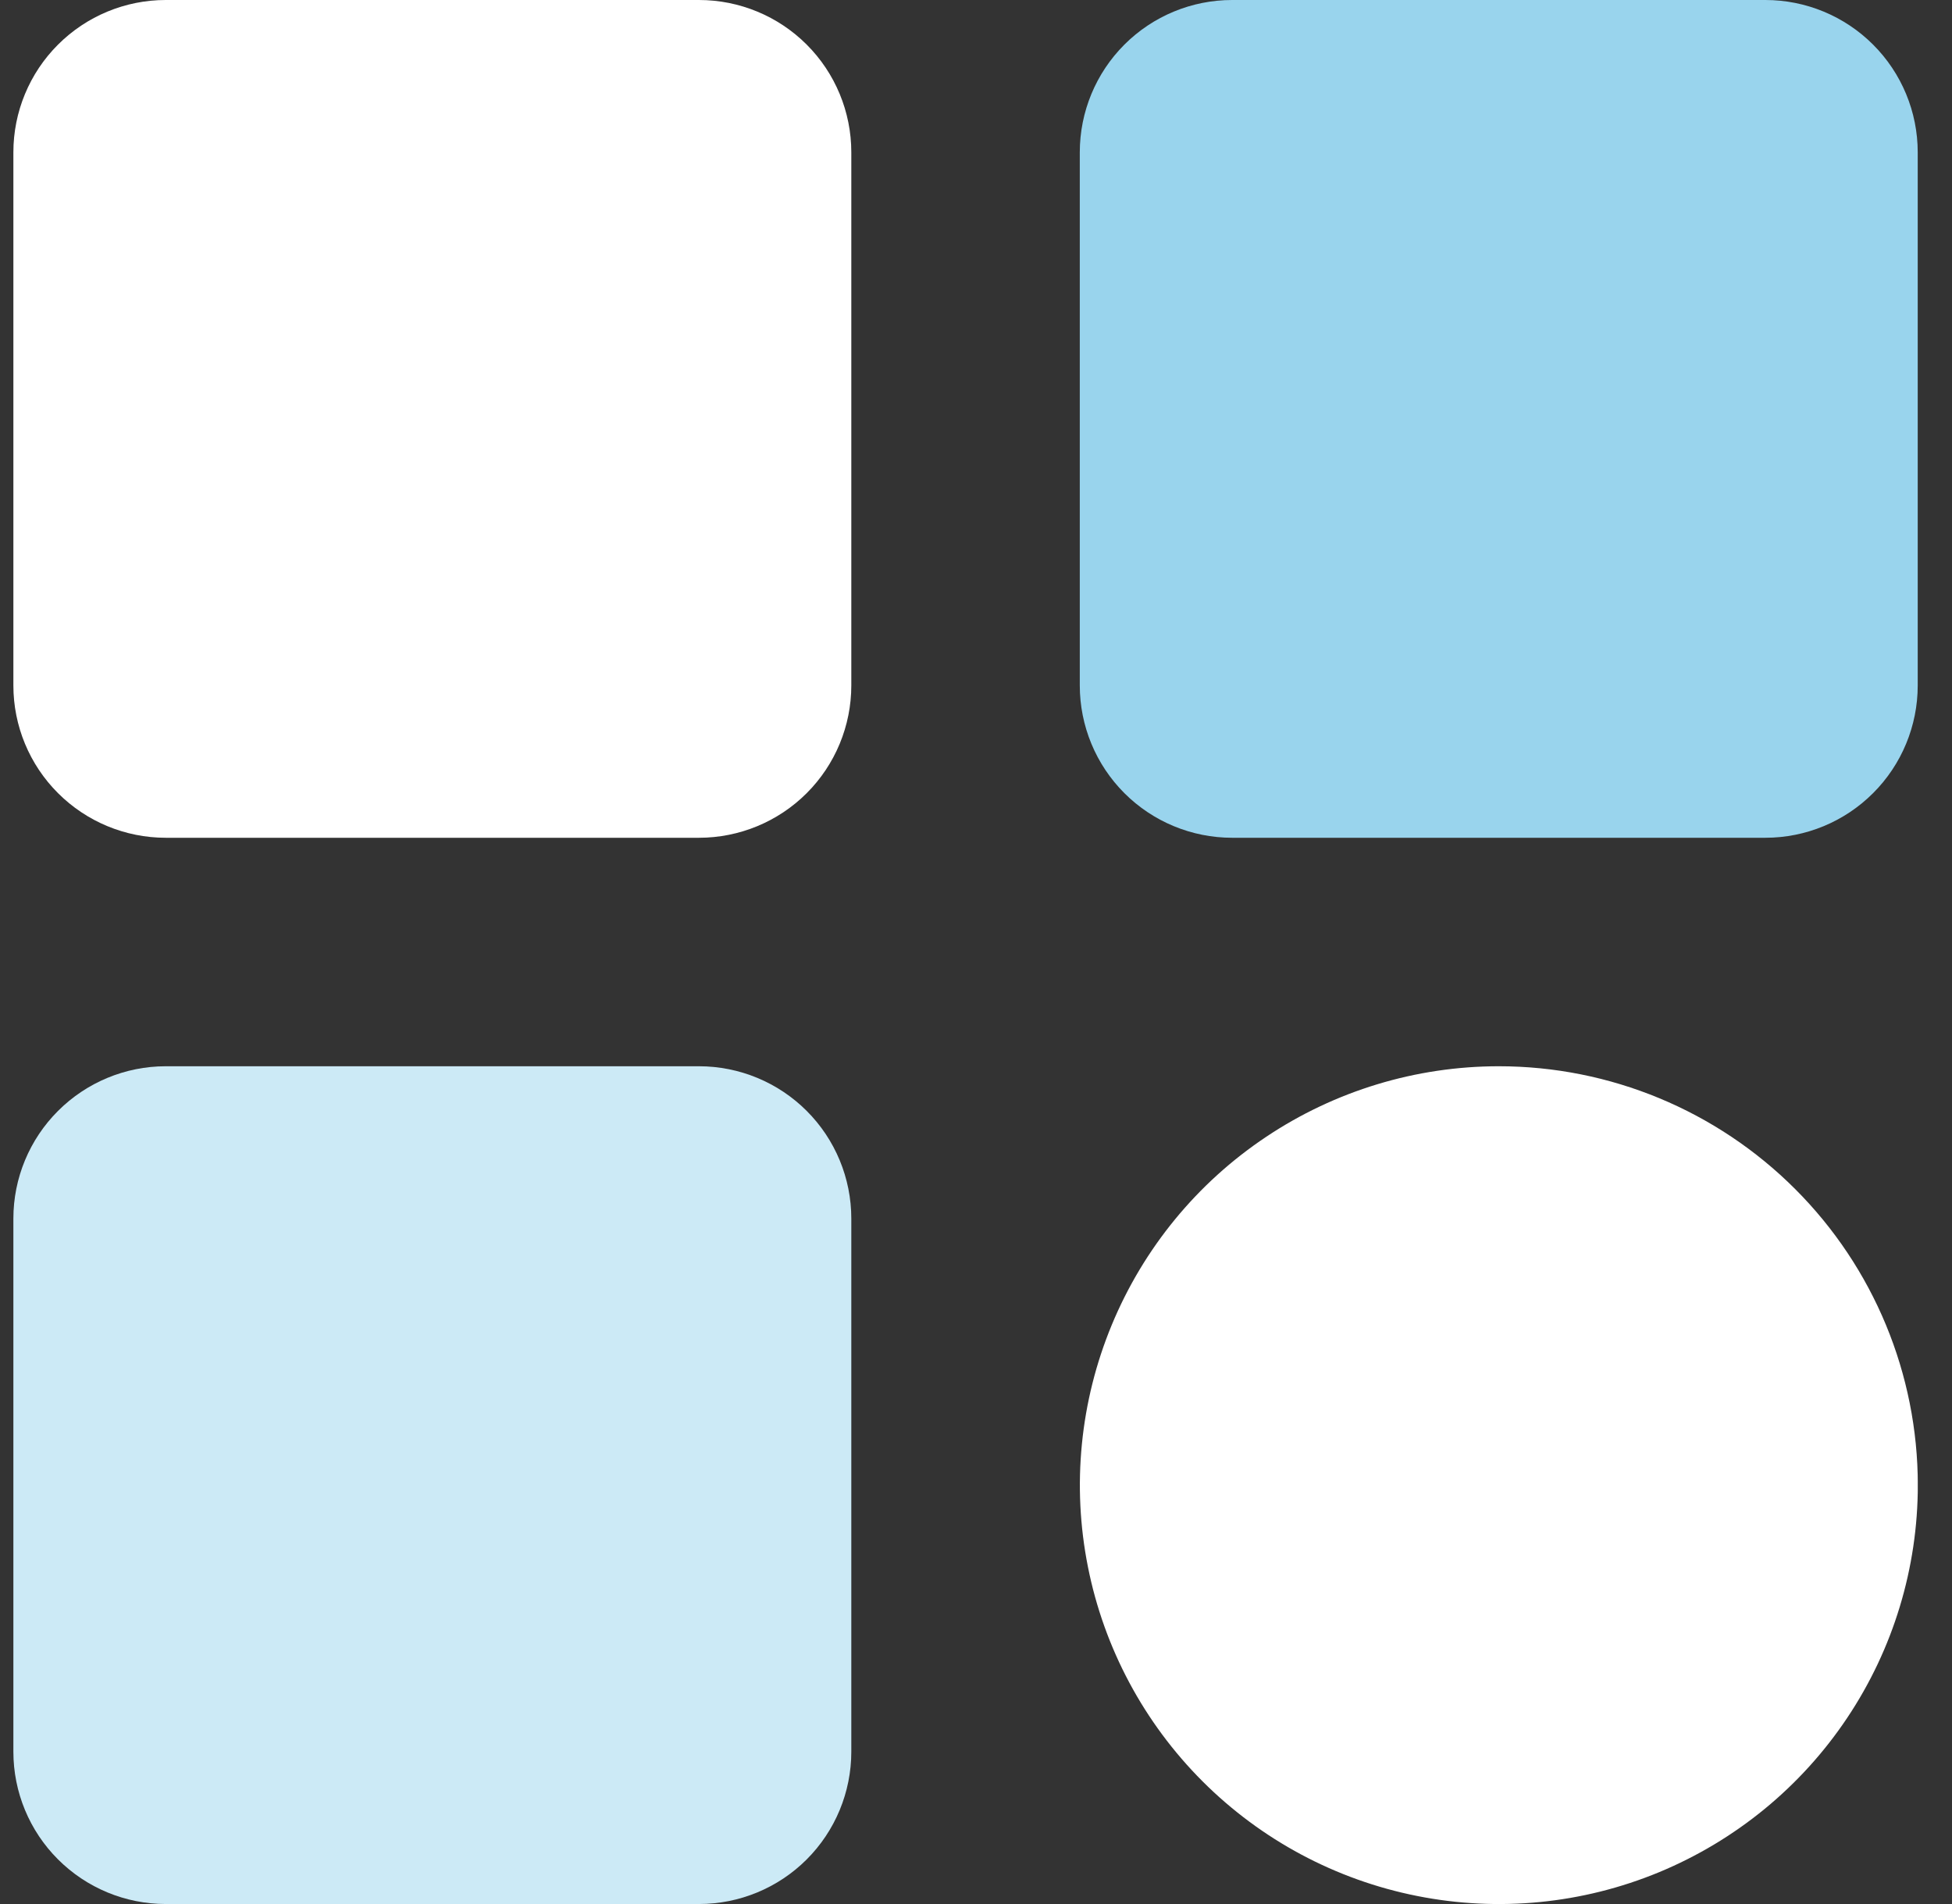 <svg width="41" height="40" viewBox="0 0 41 40" fill="none" xmlns="http://www.w3.org/2000/svg">
<rect x="0" y="0" width="41" height="40" fill="#333333" stroke="none"/>
<g clip-path="url(#clip0_3180_1699)">
<path d="M31.482 22.4C29.741 22.4 28.04 22.916 26.593 23.884C25.145 24.85 24.018 26.225 23.352 27.833C22.686 29.441 22.511 31.21 22.851 32.917C23.19 34.624 24.028 36.192 25.259 37.423C26.49 38.654 28.058 39.492 29.765 39.831C31.472 40.171 33.241 39.997 34.849 39.331C36.457 38.664 37.832 37.537 38.799 36.089C39.766 34.642 40.282 32.941 40.282 31.2C40.282 28.866 39.355 26.628 37.704 24.978C36.054 23.328 33.816 22.4 31.482 22.4Z" fill="white"/>
<path d="M25.88 0H37.08C37.928 0 38.742 0.337 39.342 0.937C39.943 1.537 40.28 2.351 40.28 3.2V14.4C40.28 15.249 39.943 16.063 39.342 16.663C38.742 17.263 37.928 17.6 37.08 17.6H25.88C25.031 17.6 24.217 17.263 23.617 16.663C23.017 16.063 22.68 15.249 22.68 14.4V3.2C22.68 2.351 23.017 1.537 23.617 0.937C24.217 0.337 25.031 0 25.88 0Z" fill="#99D4ED"/>
<path d="M17.881 14.4V3.2C17.881 2.351 17.544 1.537 16.944 0.937C16.344 0.337 15.53 0 14.681 0H3.481C2.633 0 1.819 0.337 1.219 0.937C0.618 1.537 0.281 2.351 0.281 3.2V14.4C0.281 15.249 0.618 16.063 1.219 16.663C1.819 17.263 2.633 17.6 3.481 17.6H14.681C15.53 17.6 16.344 17.263 16.944 16.663C17.544 16.063 17.881 15.249 17.881 14.4Z" fill="white"/>
<path d="M3.481 22.4H14.681C15.53 22.4 16.344 22.738 16.944 23.338C17.544 23.938 17.881 24.752 17.881 25.6V36.8C17.881 37.649 17.544 38.463 16.944 39.063C16.344 39.663 15.53 40 14.681 40H3.481C2.633 40 1.819 39.663 1.219 39.063C0.618 38.463 0.281 37.649 0.281 36.8V25.6C0.281 24.752 0.618 23.938 1.219 23.338C1.819 22.738 2.633 22.4 3.481 22.4Z" fill="#CCEAF6"/>
</g>
<defs>
<clipPath id="clip0_3180_1699">
<rect width="40" height="40" fill="white" transform="translate(0.281)"/>
</clipPath>
</defs>
</svg>
